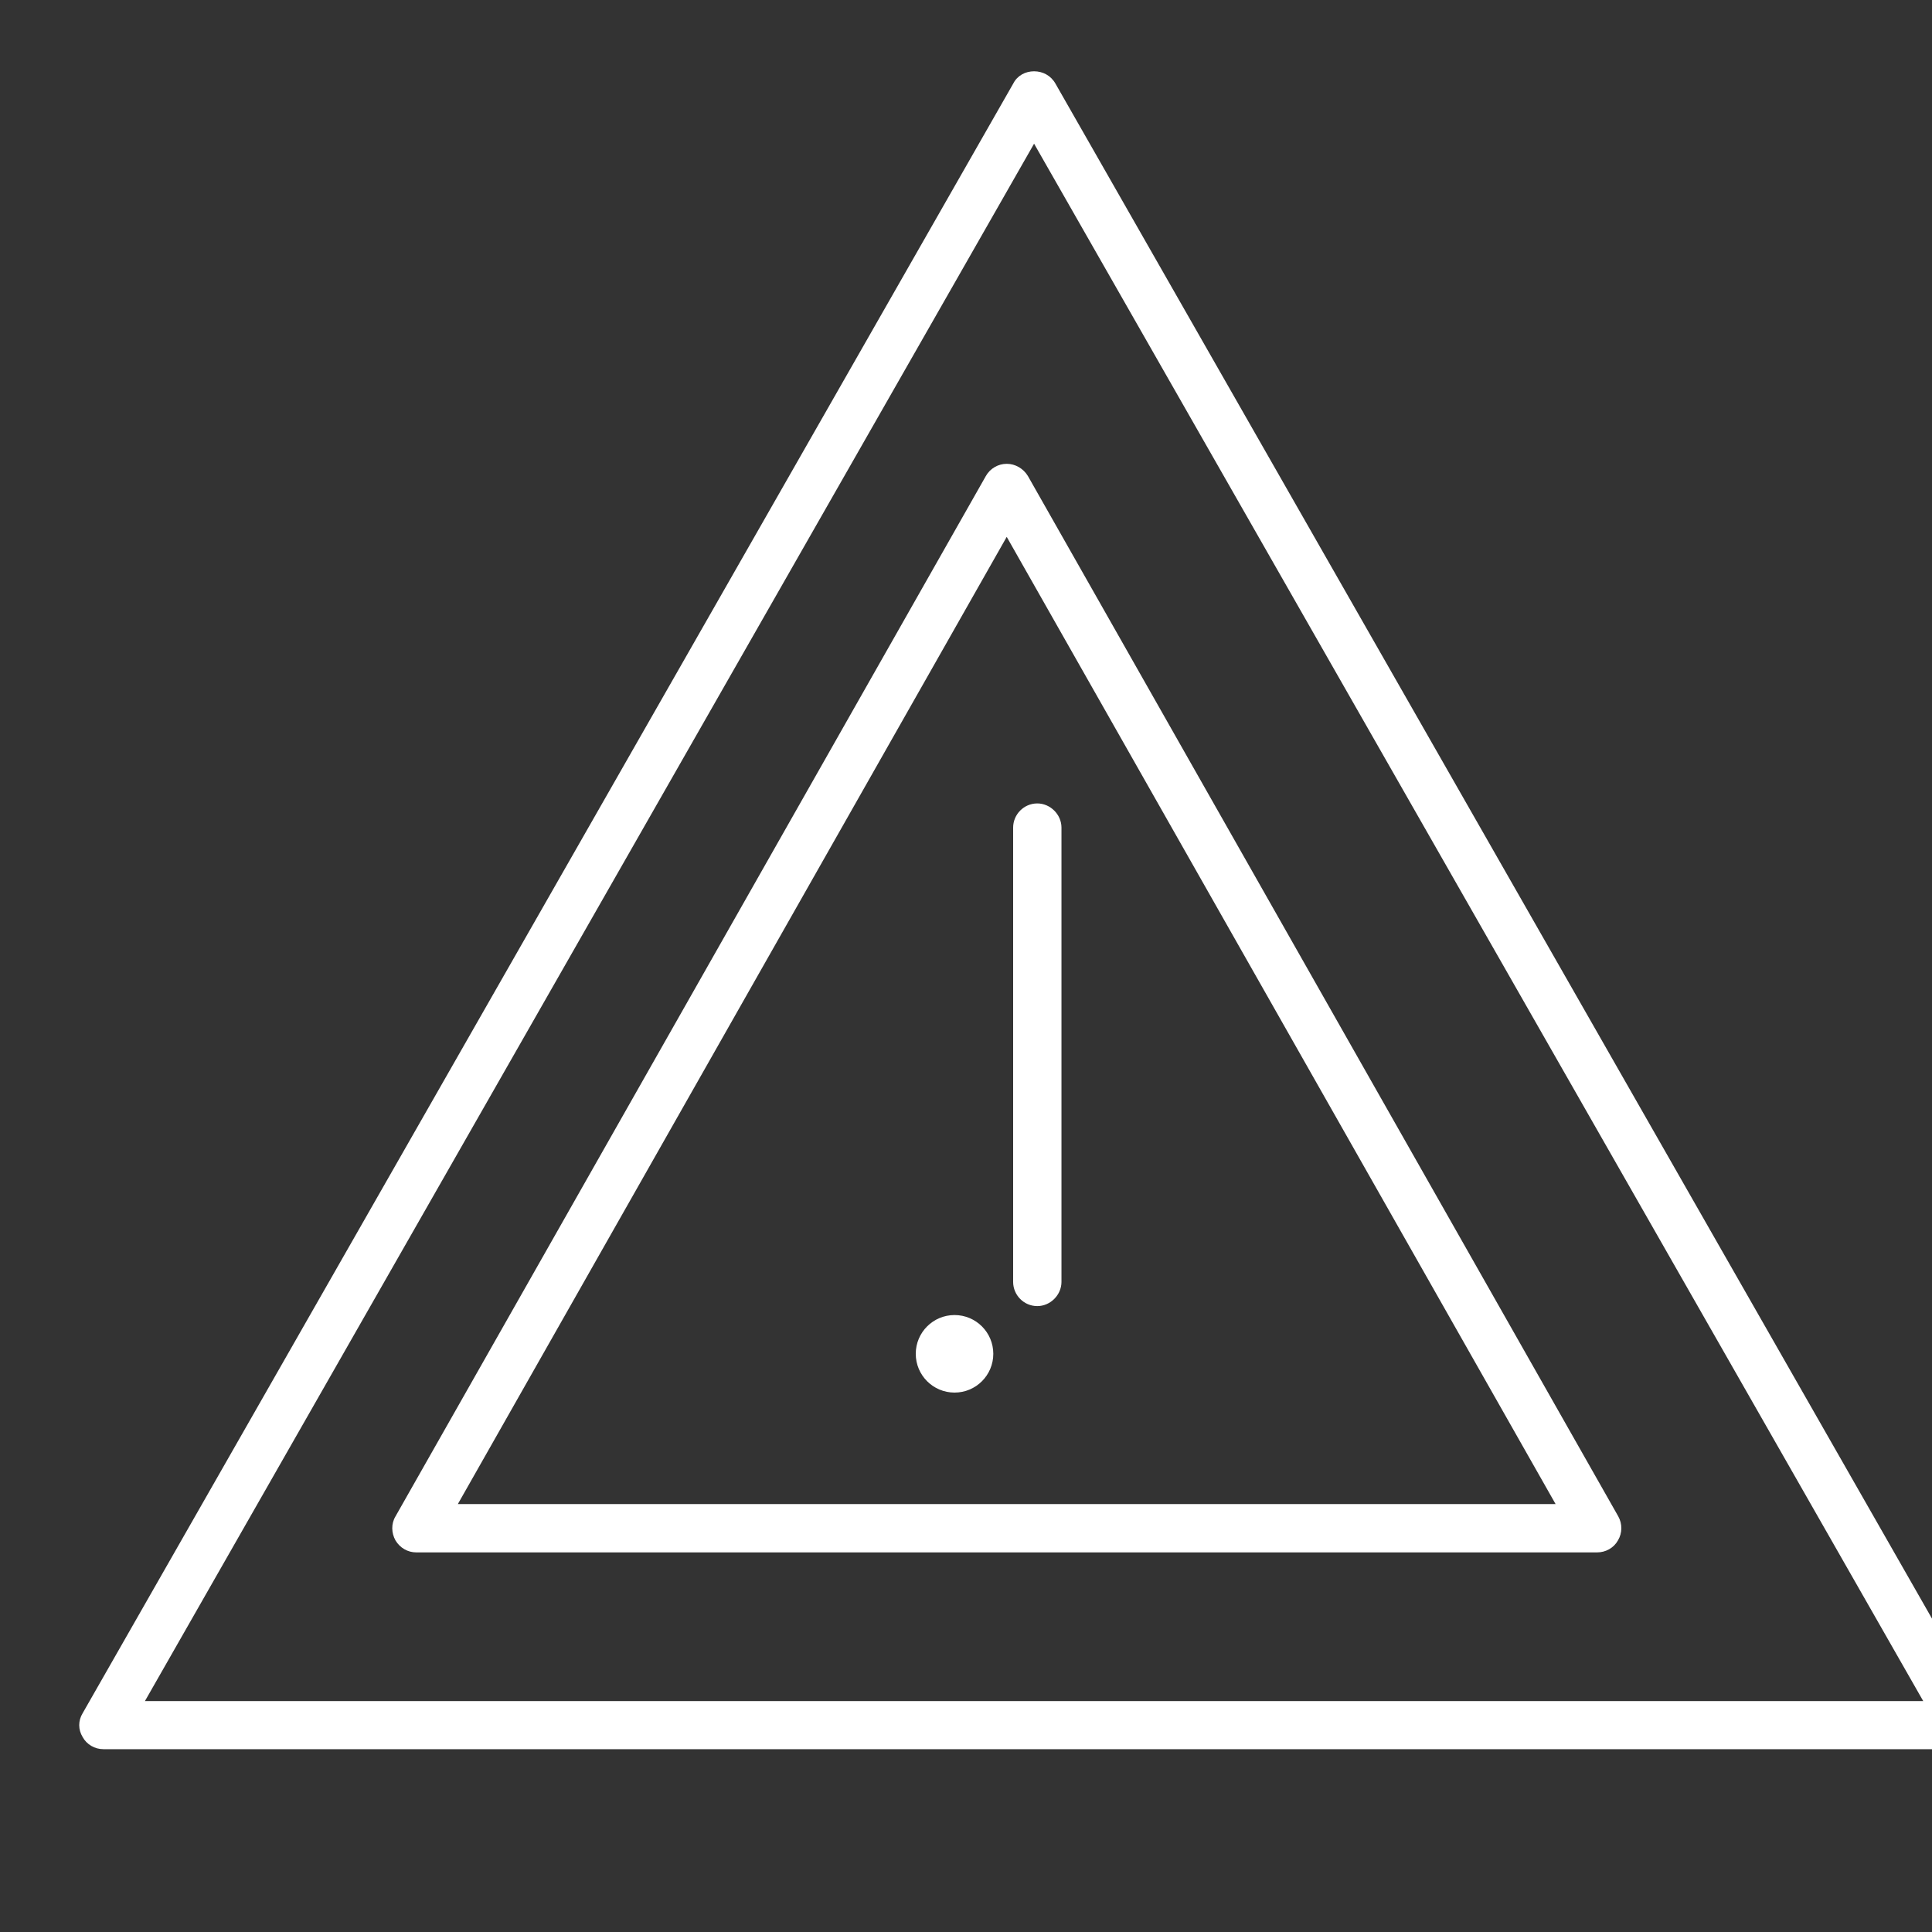 <?xml version="1.0" encoding="UTF-8" standalone="no"?> <svg xmlns="http://www.w3.org/2000/svg" xmlns:xlink="http://www.w3.org/1999/xlink" xmlns:serif="http://www.serif.com/" width="100%" height="100%" viewBox="0 0 40 40" xml:space="preserve" style="fill-rule:evenodd;clip-rule:evenodd;stroke-linejoin:round;stroke-miterlimit:2;"><rect x="0" y="0" width="40" height="40" fill="#333333" stroke="none"/> <g transform="matrix(1,0,0,1,-2568.27,-1923.5)"> <g id="Монтажная-область25" serif:id="Монтажная область25" transform="matrix(1.083,0,0,1.083,1121.11,1935.87)"> <rect x="1336.63" y="-11.432" width="36.945" height="36.945" style="fill:none;"></rect> <g transform="matrix(0.968,0,0,0.893,-1149.29,-1786.12)"> <path d="M2588.55,1989.13C2588.46,1988.96 2588.3,1988.87 2588.13,1988.87C2587.96,1988.87 2587.8,1988.96 2587.72,1989.13L2569.34,2024.02C2569.25,2024.18 2569.25,2024.37 2569.34,2024.53C2569.42,2024.69 2569.58,2024.79 2569.75,2024.79L2606.51,2024.79C2606.68,2024.79 2606.84,2024.69 2606.93,2024.53C2607.01,2024.37 2607.01,2024.18 2606.93,2024.02L2588.55,1989.13ZM2570.57,2023.76L2605.69,2023.76L2588.13,1990.42L2570.57,2023.76Z" style="fill:white;"></path> </g> <g transform="matrix(0.614,0,0,0.57,-233.615,-1136.04)"> <path d="M2588.79,1988.98C2588.65,1988.73 2588.4,1988.57 2588.13,1988.57C2587.86,1988.57 2587.61,1988.73 2587.48,1988.98L2569.1,2023.87C2568.96,2024.12 2568.97,2024.43 2569.1,2024.68C2569.24,2024.93 2569.48,2025.08 2569.75,2025.08L2606.51,2025.08C2606.78,2025.08 2607.03,2024.93 2607.16,2024.68C2607.3,2024.43 2607.3,2024.12 2607.17,2023.87L2588.79,1988.98ZM2571.04,2023.46L2605.22,2023.46L2588.13,1991.02L2571.04,2023.46Z" style="fill:white;"></path> </g> <g transform="matrix(0.924,0,0,0.924,-1035.48,-1846.04)"> <path d="M2587.77,2002.64L2587.77,2012.04C2587.77,2012.31 2587.99,2012.54 2588.27,2012.54C2588.54,2012.54 2588.77,2012.31 2588.77,2012.04L2588.77,2002.64C2588.77,2002.37 2588.54,2002.14 2588.27,2002.14C2587.99,2002.14 2587.77,2002.37 2587.77,2002.64Z" style="fill:white;"></path> </g> <g transform="matrix(0.803,0,0,0.803,-723.954,-1604.18)"> <circle cx="2588.36" cy="2015.74" r="0.923" style="fill:white;"></circle> </g> </g> </g> </svg> 